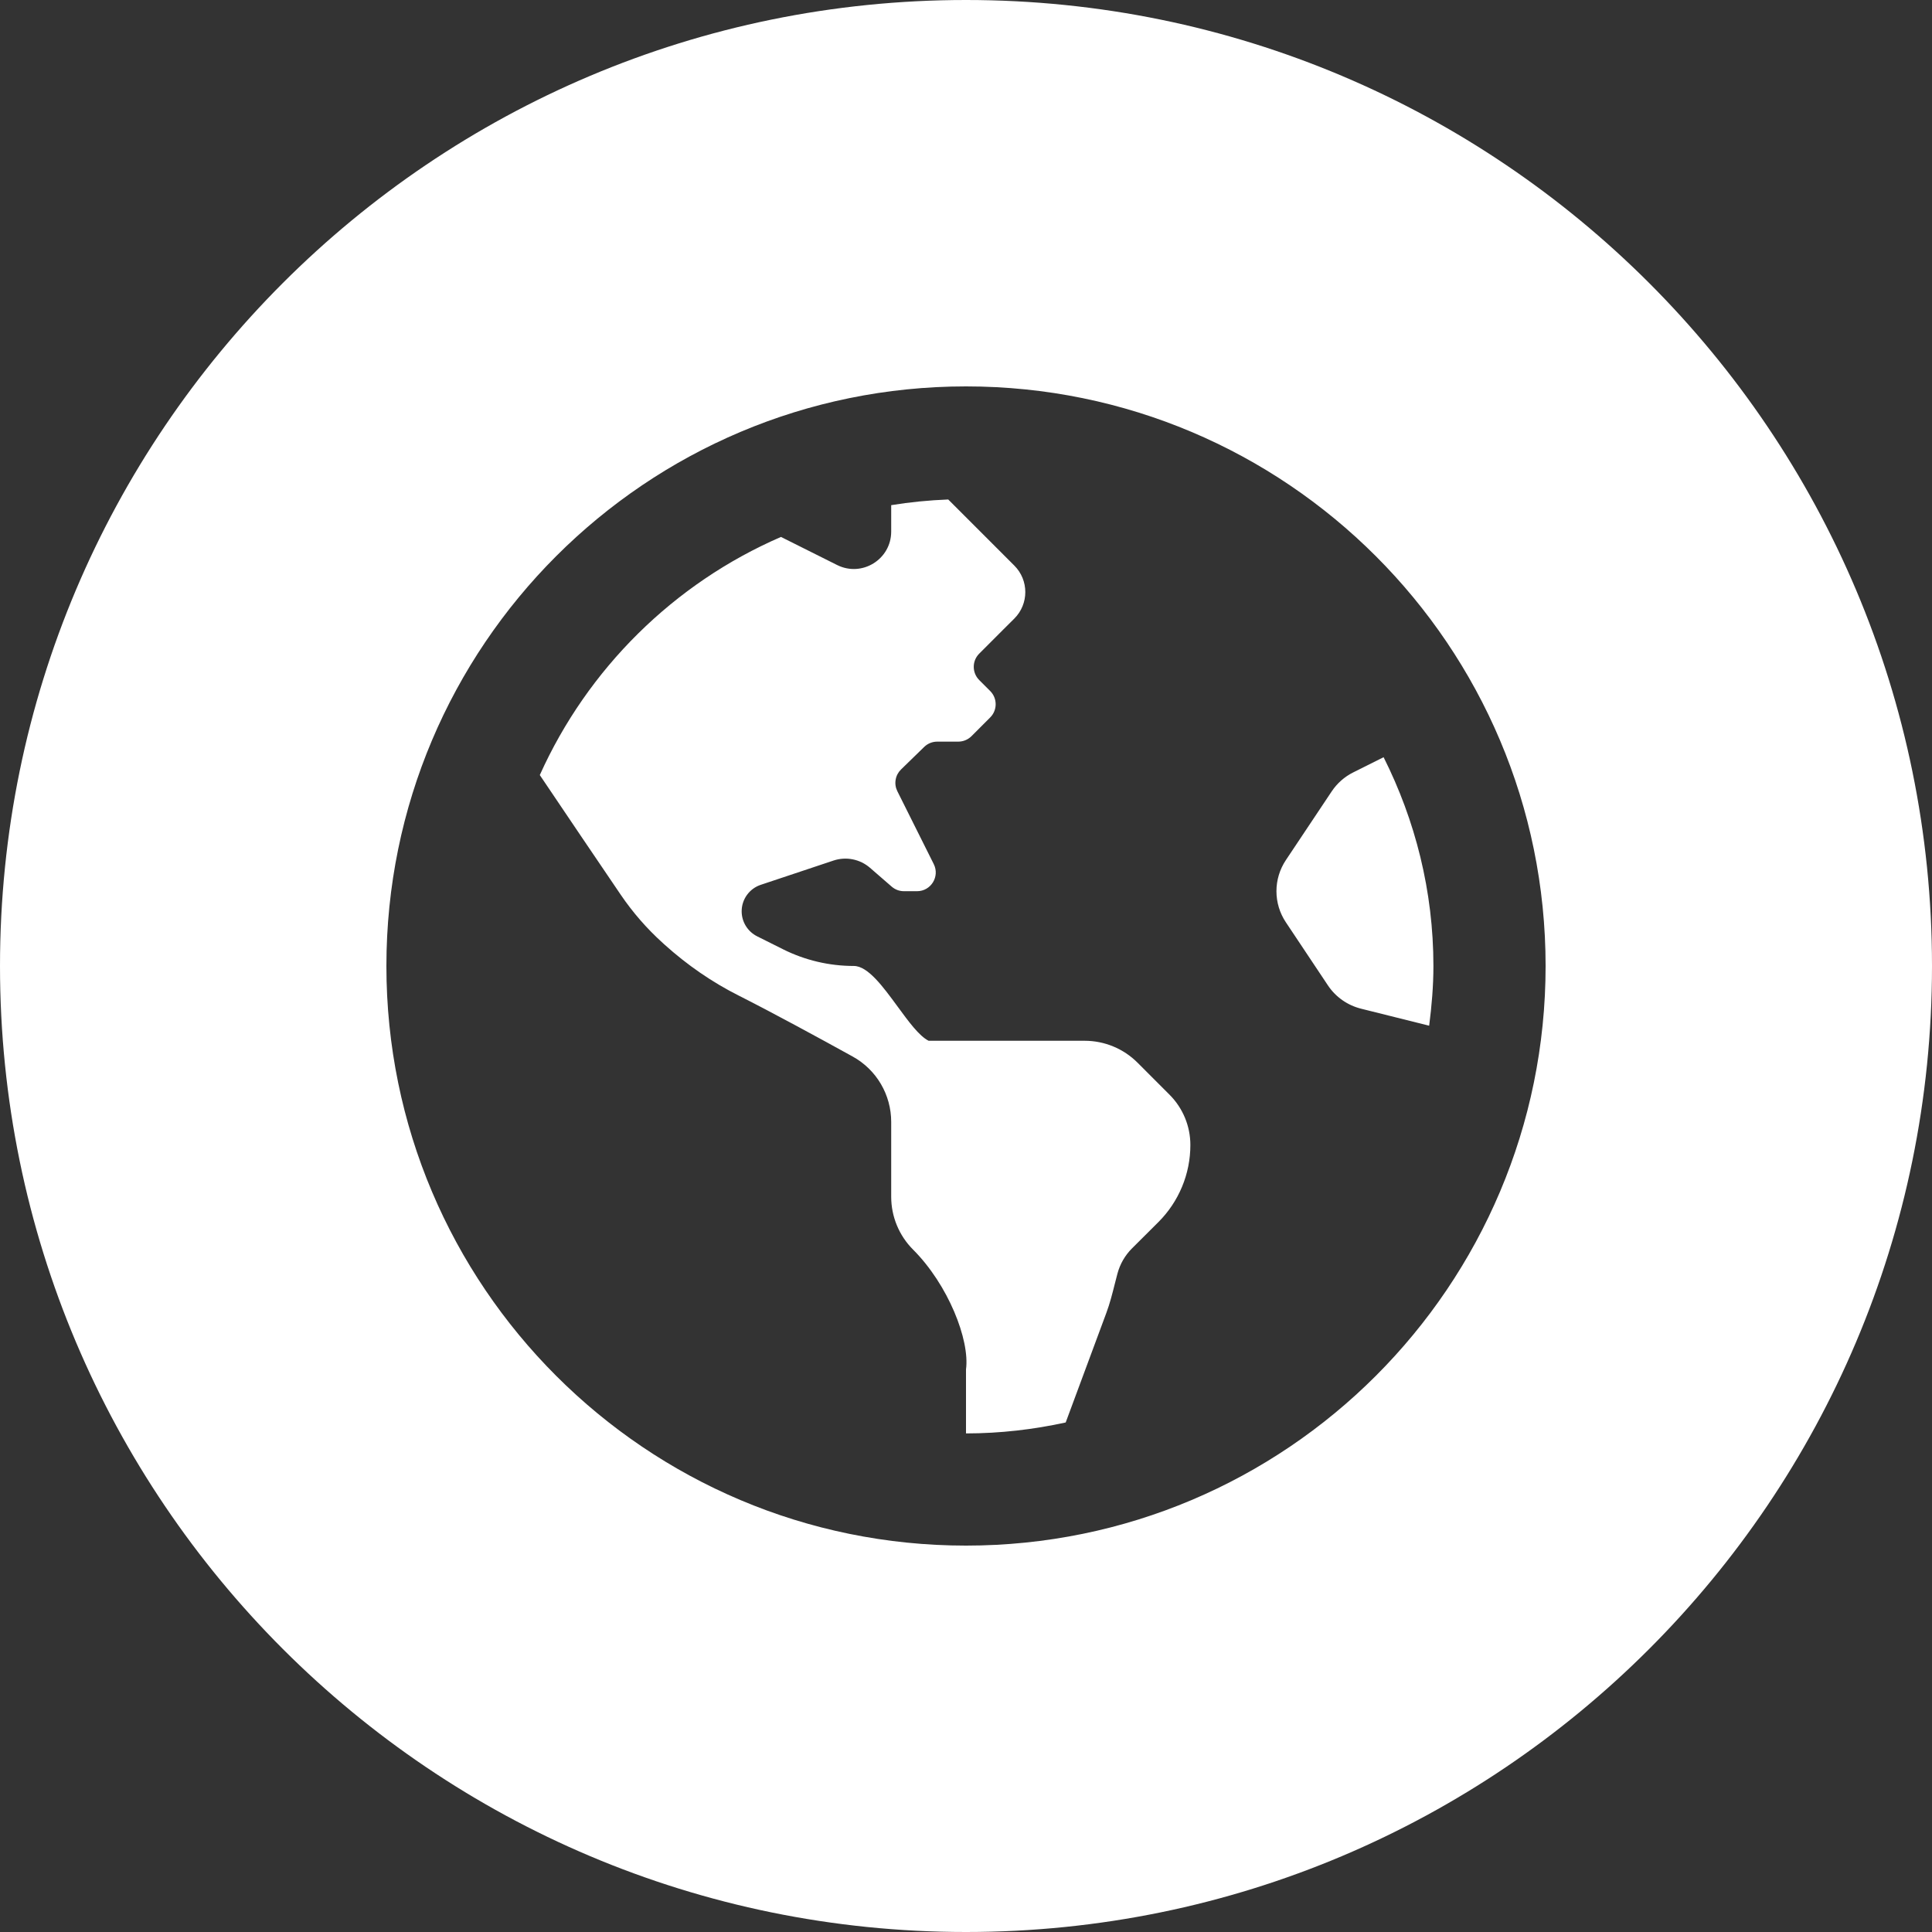 <svg width="60" height="60" viewBox="0 0 60 60" fill="none" xmlns="http://www.w3.org/2000/svg">
<rect x="0" y="0" width="60" height="60" fill="#333333" stroke="none"/>
<path fill-rule="evenodd" clip-rule="evenodd" d="M30 60C46.569 60 60 46.569 60 30C60 13.431 46.569 0 30 0C13.431 0 0 13.431 0 30C0 46.569 13.431 60 30 60ZM12 30C12 20.059 20.059 12 30 12C39.941 12 48 20.059 48 30C48 39.941 39.941 48 30 48C20.059 48 12 39.941 12 30ZM35.152 38.773C35.393 38.532 35.69 38.236 35.973 37.955C36.288 37.641 36.538 37.268 36.709 36.857C36.88 36.447 36.968 36.006 36.968 35.561C36.969 34.974 36.735 34.411 36.32 33.996L35.327 33.002C34.891 32.566 34.3 32.322 33.684 32.322H28.839C28.546 32.175 28.217 31.726 27.877 31.261C27.425 30.644 26.953 29.999 26.517 29.999C25.753 29.999 25 29.822 24.317 29.48L23.513 29.078C23.219 28.93 23.033 28.63 23.033 28.302C23.033 28.119 23.09 27.942 23.197 27.794C23.303 27.647 23.453 27.536 23.626 27.479L25.888 26.724C26.08 26.661 26.285 26.648 26.482 26.688C26.68 26.727 26.864 26.817 27.017 26.949L27.691 27.534C27.796 27.626 27.931 27.677 28.071 27.677H28.48C28.911 27.677 29.192 27.222 28.999 26.836L27.868 24.572C27.813 24.462 27.794 24.337 27.815 24.216C27.835 24.094 27.894 23.983 27.982 23.897L28.702 23.196C28.811 23.09 28.956 23.032 29.107 23.032H29.76C29.914 23.032 30.061 22.971 30.171 22.862L30.751 22.281C30.978 22.055 30.978 21.687 30.751 21.46L30.411 21.12C30.184 20.893 30.184 20.525 30.411 20.299L31.161 19.548L31.502 19.209C31.955 18.755 31.955 18.02 31.502 17.566L29.448 15.512C28.847 15.535 28.257 15.594 27.677 15.688V16.508C27.677 17.372 26.769 17.933 25.997 17.547L24.254 16.675C20.927 18.116 18.249 20.768 16.764 24.07C17.484 25.139 18.593 26.782 19.274 27.782C19.649 28.334 20.089 28.84 20.585 29.287L20.643 29.34C21.336 29.964 22.107 30.499 22.94 30.918C23.956 31.43 25.44 32.236 26.483 32.813C27.222 33.222 27.677 33.998 27.677 34.843V37.167C27.677 37.783 27.922 38.374 28.358 38.809C29.445 39.897 30.123 41.613 30 42.529V44.516C31.063 44.516 32.097 44.394 33.096 44.176L34.358 40.775C34.468 40.48 34.545 40.175 34.622 39.869C34.649 39.763 34.676 39.657 34.704 39.551C34.782 39.26 34.935 38.991 35.152 38.773ZM41.239 30.601C41.479 30.962 41.846 31.219 42.266 31.325L44.384 31.854C44.462 31.245 44.516 30.629 44.516 30C44.516 27.668 43.95 25.47 42.969 23.516L42.027 23.987C41.755 24.122 41.524 24.327 41.356 24.579L39.934 26.711C39.743 26.997 39.641 27.334 39.641 27.677C39.641 28.021 39.743 28.358 39.934 28.643L41.239 30.601Z" fill="white"/>
</svg>
